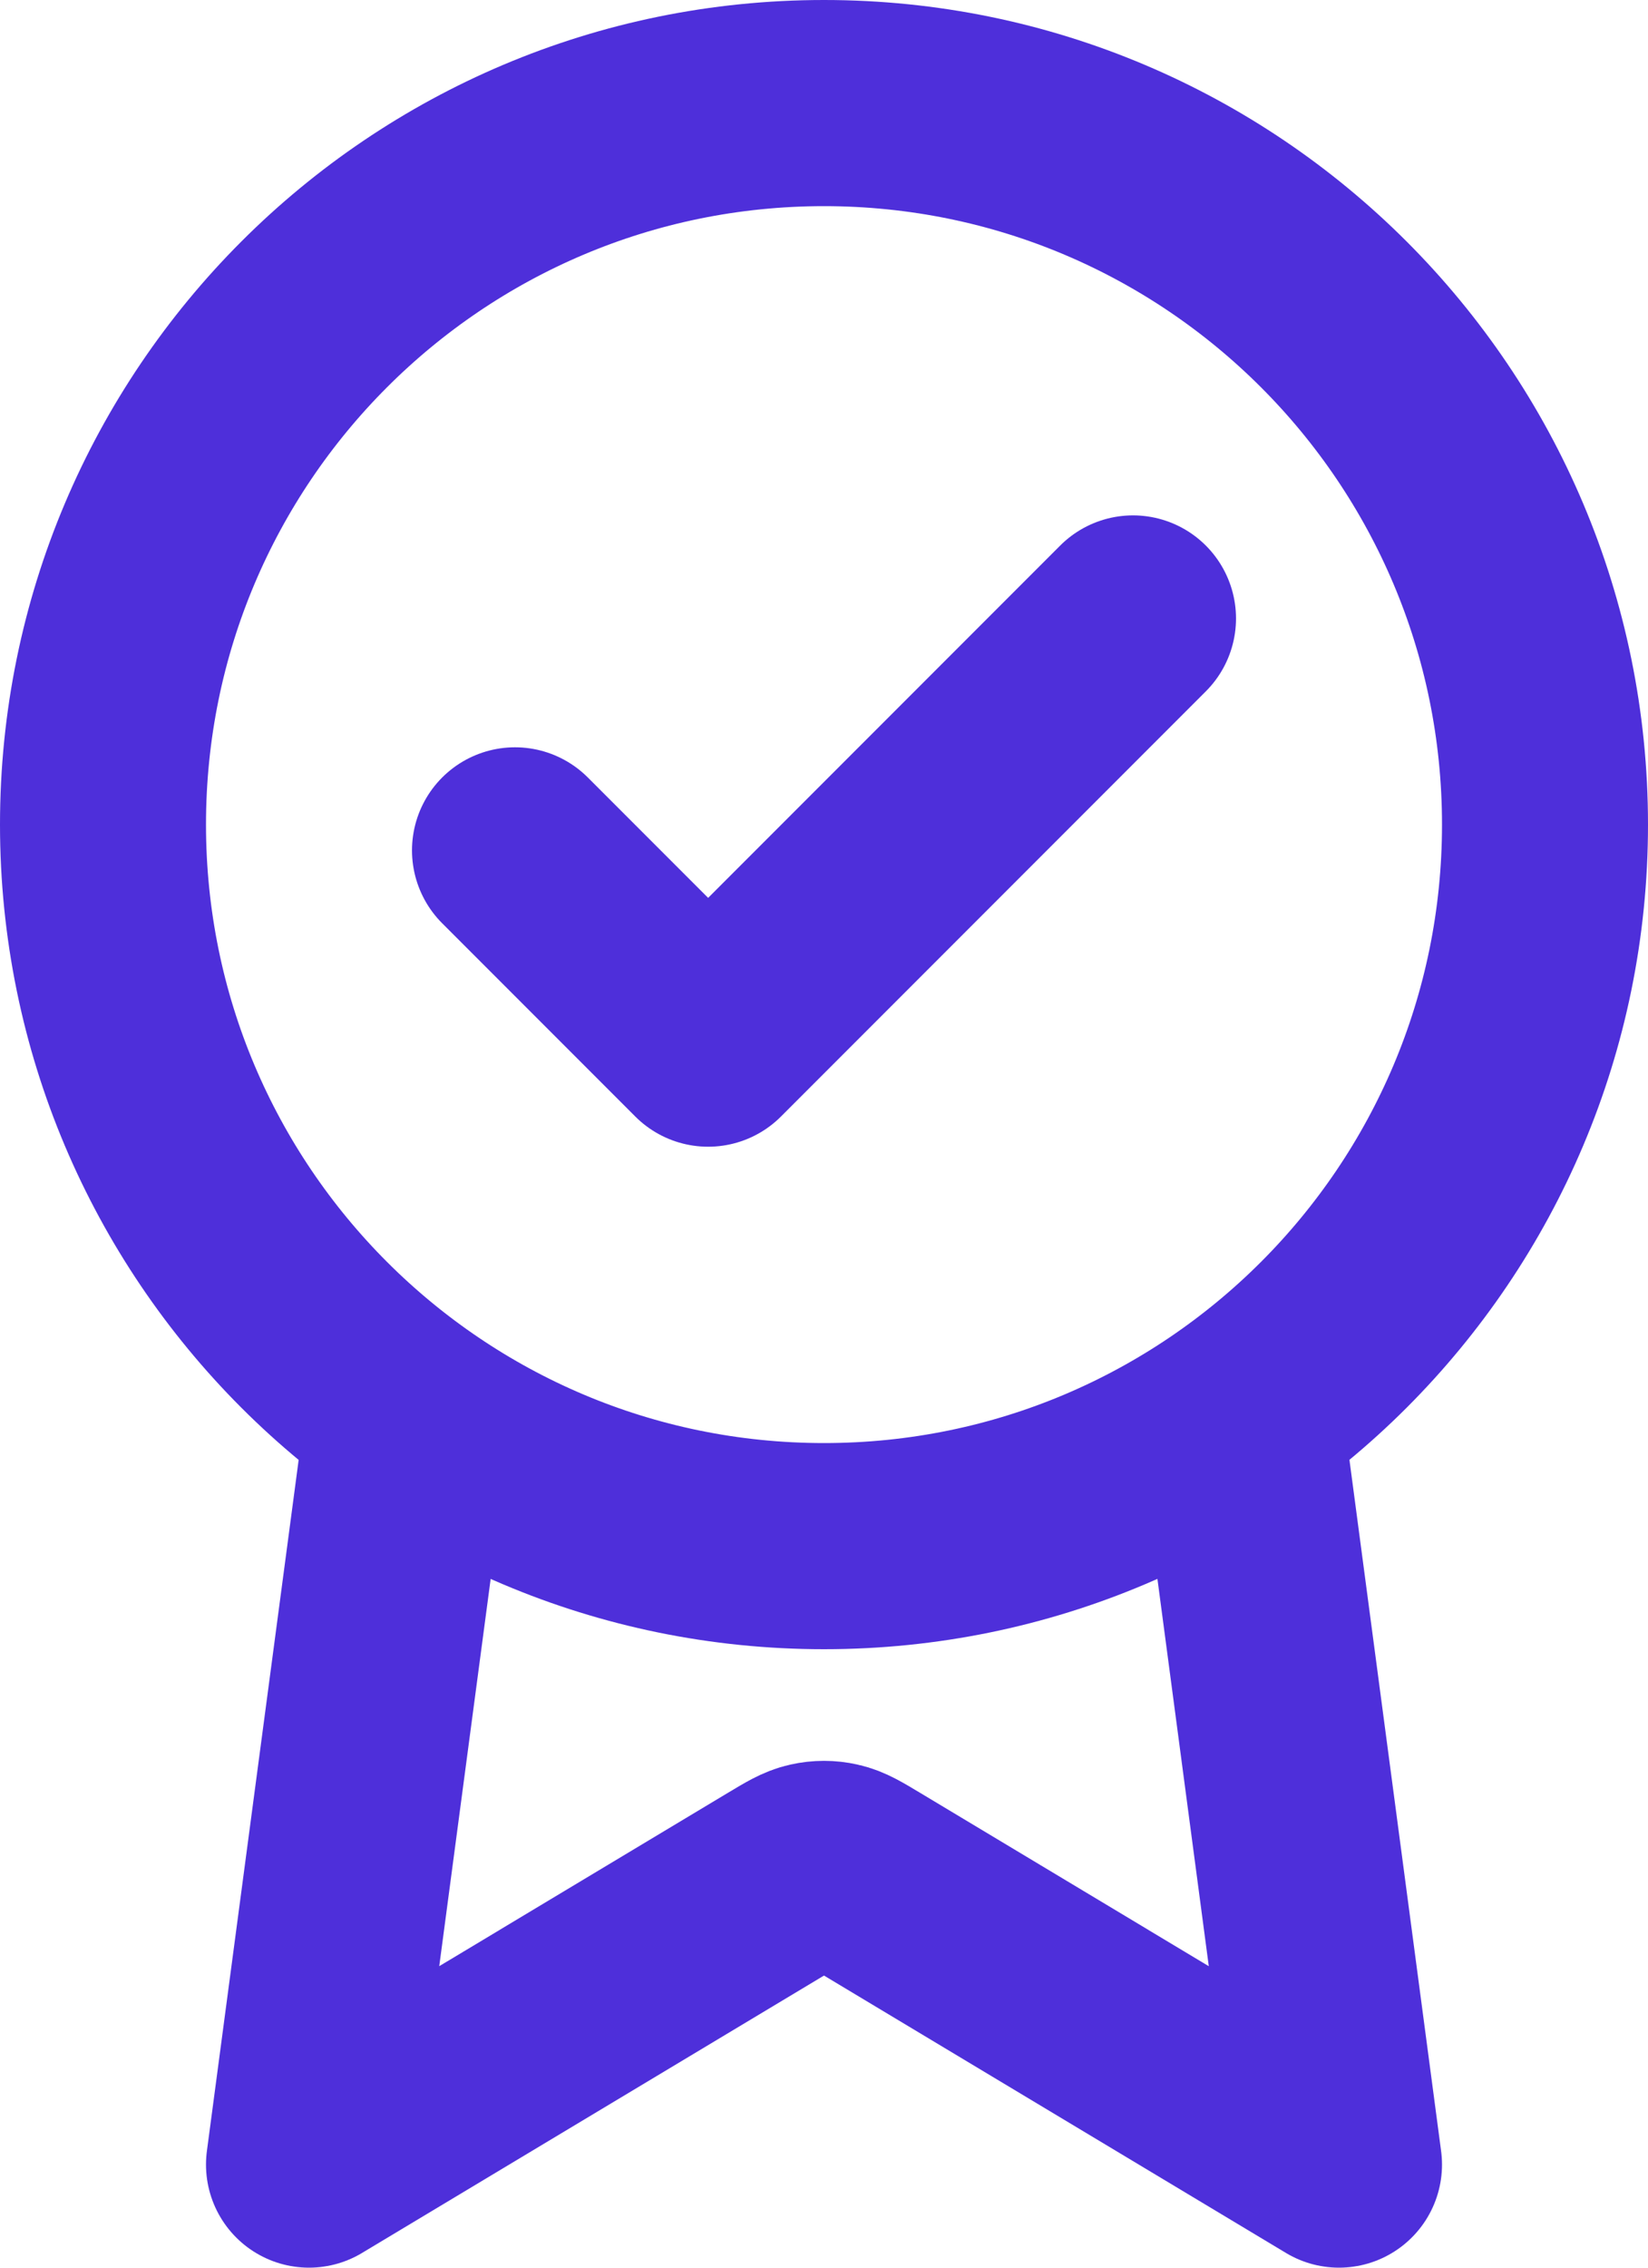 <?xml version="1.0" encoding="UTF-8"?> <svg xmlns="http://www.w3.org/2000/svg" width="16" height="22" viewBox="0 0 16 22" fill="none"><path d="M3.967 13.722L3 21L7.588 18.247C7.738 18.157 7.813 18.112 7.893 18.095C7.963 18.079 8.037 18.079 8.107 18.095C8.187 18.112 8.262 18.157 8.412 18.247L13 21L12.034 13.721M15 8C15 11.866 11.866 15 8 15C4.134 15 1 11.866 1 8C1 4.134 4.134 1 8 1C11.866 1 15 4.134 15 8Z" stroke="#4e2fda" stroke-width="2" stroke-linecap="round" stroke-linejoin="round"></path><path d="M11 6L6.875 10.125L5 8.25" stroke="#4e2fda" stroke-width="2" stroke-linecap="round" stroke-linejoin="round"></path></svg> 